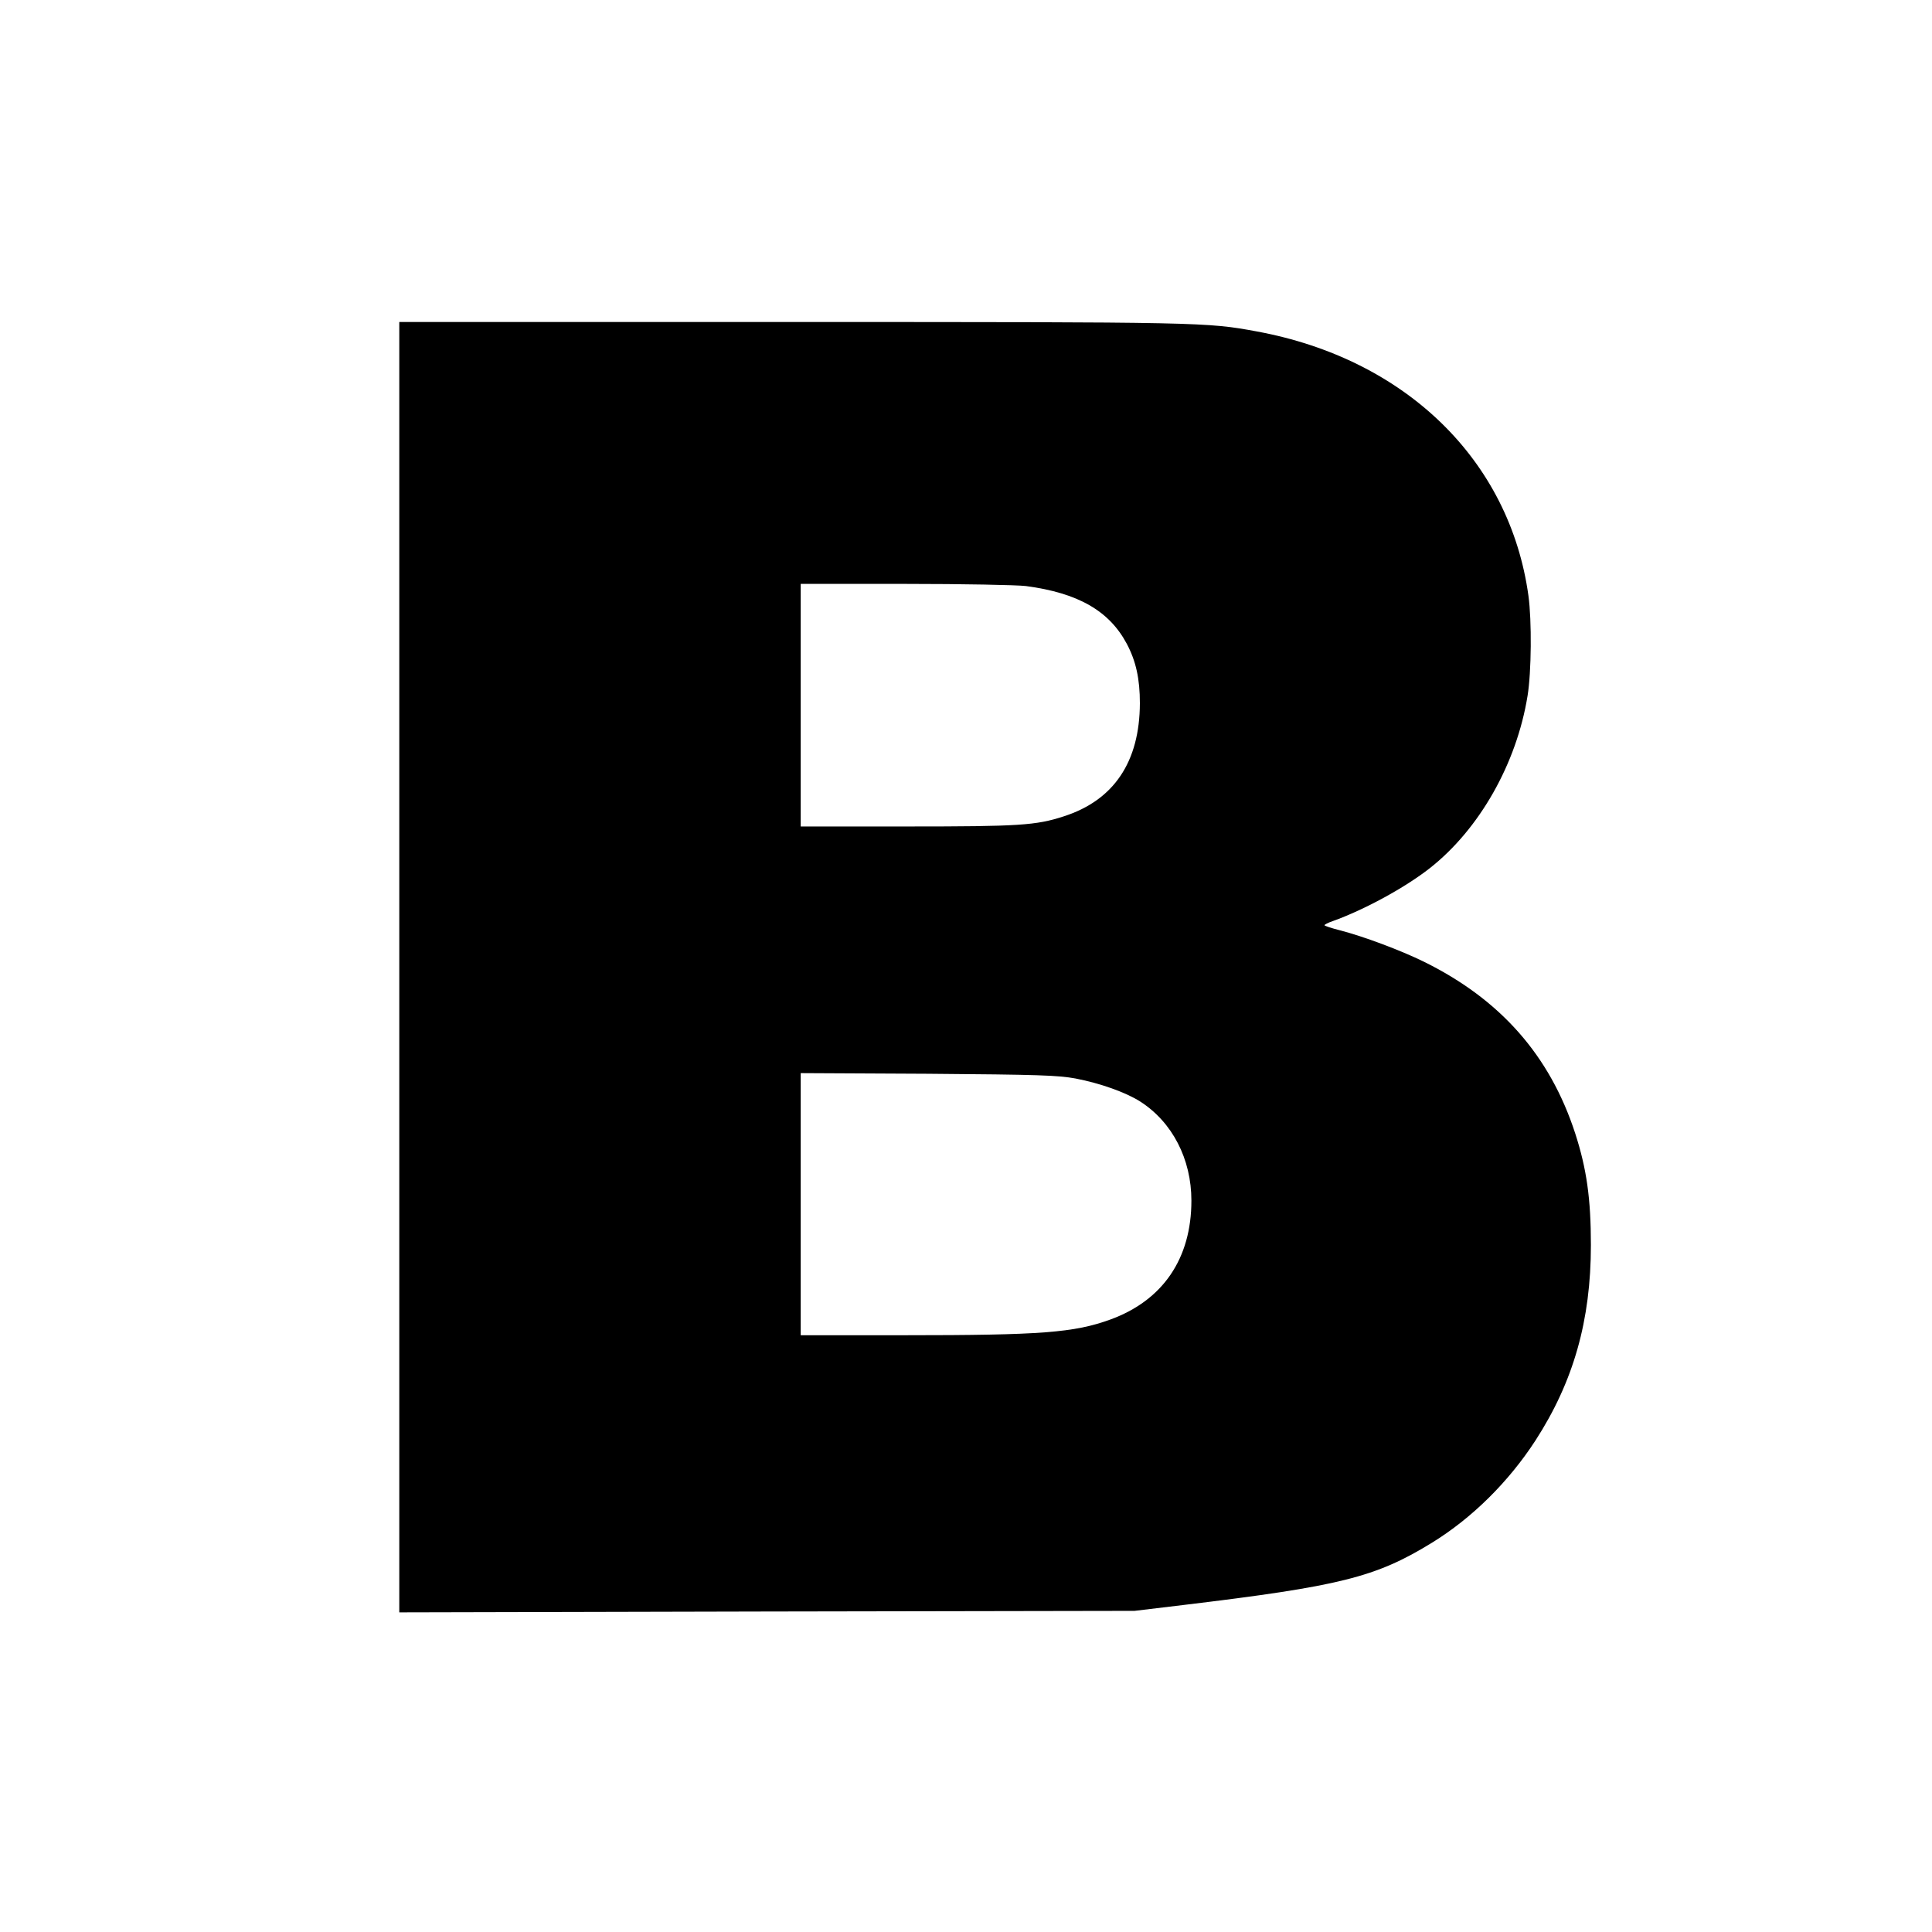 <?xml version="1.0" standalone="no"?>
<!DOCTYPE svg PUBLIC "-//W3C//DTD SVG 20010904//EN"
 "http://www.w3.org/TR/2001/REC-SVG-20010904/DTD/svg10.dtd">
<svg version="1.0" xmlns="http://www.w3.org/2000/svg"
 width="900pt" height="900pt" viewBox="0 0 900 900"
 preserveAspectRatio="xMidYMid meet">
<g transform="translate(0,900) scale(0.1,-0.1)"
fill="#000000" stroke="none">
<path d="M1860 4495 l0 -3006 1713 4 1712 3 225 27 c732 88 898 129 1160 290
187 115 357 283 483 477 177 274 258 559 258 910 0 217 -20 356 -73 520 -118
363 -348 624 -705 800 -110 54 -282 118 -390 146 -40 10 -73 21 -73 24 0 3 17
12 38 19 148 53 337 156 453 247 231 182 404 487 455 803 18 110 20 350 4 466
-87 631 -572 1103 -1265 1231 -233 43 -252 44 -2167 44 l-1828 0 0 -3005z
m2919 1775 c242 -32 388 -115 470 -269 43 -81 61 -164 61 -277 -1 -273 -121
-452 -355 -527 -129 -42 -207 -47 -726 -47 l-499 0 0 565 0 565 488 0 c268 0
520 -5 561 -10z m231 -2294 c115 -22 235 -65 301 -107 150 -96 239 -268 239
-462 0 -270 -133 -465 -378 -554 -168 -61 -321 -73 -959 -73 l-483 0 0 611 0
610 593 -3 c517 -4 604 -7 687 -22z"/>
</g>
</svg>
